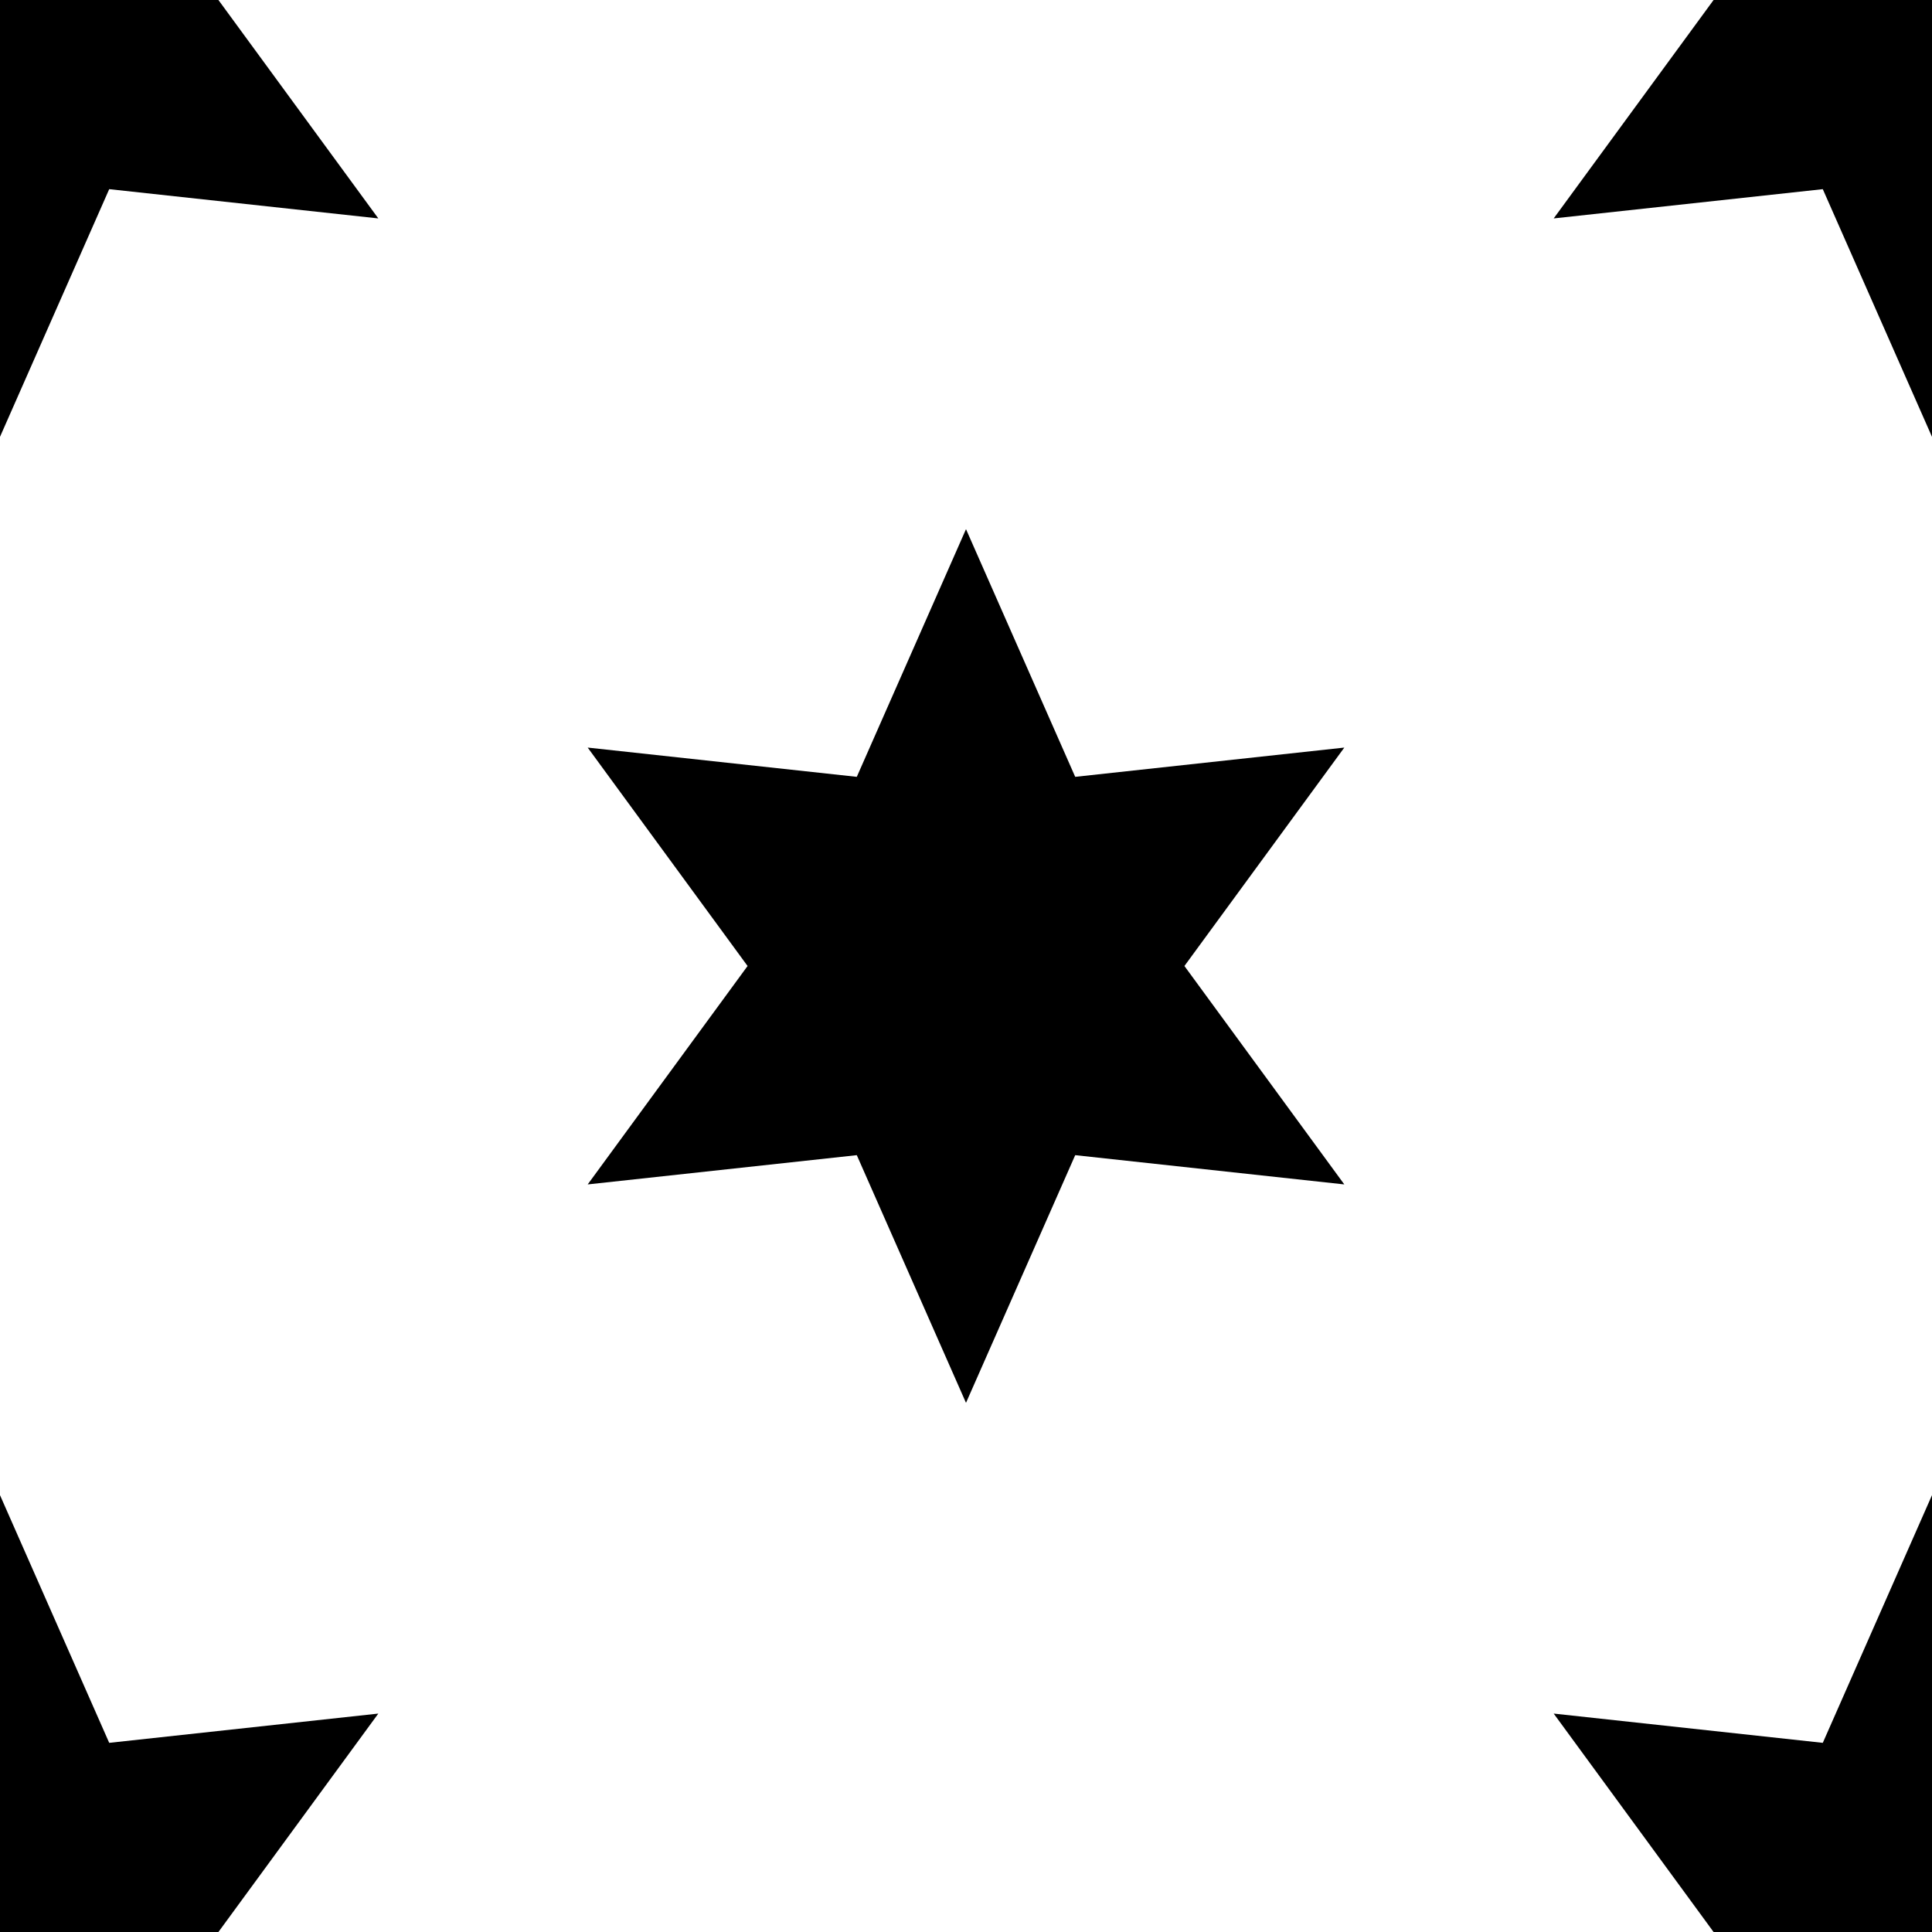 <?xml version="1.0" encoding="UTF-8"?>
<!DOCTYPE svg PUBLIC "-//W3C//DTD SVG 1.1//EN" "http://www.w3.org/Graphics/SVG/1.1/DTD/svg11.dtd">
<svg version="1.1" xmlns="http://www.w3.org/2000/svg" xmlns:xlink="http://www.w3.org/1999/xlink" x="0" y="0" width="200" height="200" viewBox="0, 0, 200, 200">
  <g >
    <path d="M139.163,122.611 L111.305,119.582 L100,145.222 L88.695,119.582 L60.837,122.611 L77.389,100 L60.837,77.389 L88.695,80.418 L100,54.778 L111.305,80.418 L139.163,77.389 L122.611,100 z" />
    <path d="M39.163,222.611 L11.305,219.582 L0,245.222 L-11.305,219.582 L-39.163,222.611 L-22.611,200 L-39.163,177.389 L-11.305,180.418 L-0,154.778 L11.305,180.418 L39.163,177.389 L22.611,200 z" />
    <path d="M239.163,222.611 L211.305,219.582 L200,245.222 L188.695,219.582 L160.837,222.611 L177.389,200 L160.837,177.389 L188.695,180.418 L200,154.778 L211.305,180.418 L239.163,177.389 L222.611,200 z" />
    <path d="M239.163,22.611 L211.305,19.582 L200,45.222 L188.695,19.582 L160.837,22.611 L177.389,0 L160.837,-22.611 L188.695,-19.582 L200,-45.222 L211.305,-19.582 L239.163,-22.611 L222.611,-0 z" />
    <path d="M39.163,22.611 L11.305,19.582 L0,45.222 L-11.305,19.582 L-39.163,22.611 L-22.611,0 L-39.163,-22.611 L-11.305,-19.582 L-0,-45.222 L11.305,-19.582 L39.163,-22.611 L22.611,-0 z" />
  </g>
</svg>
